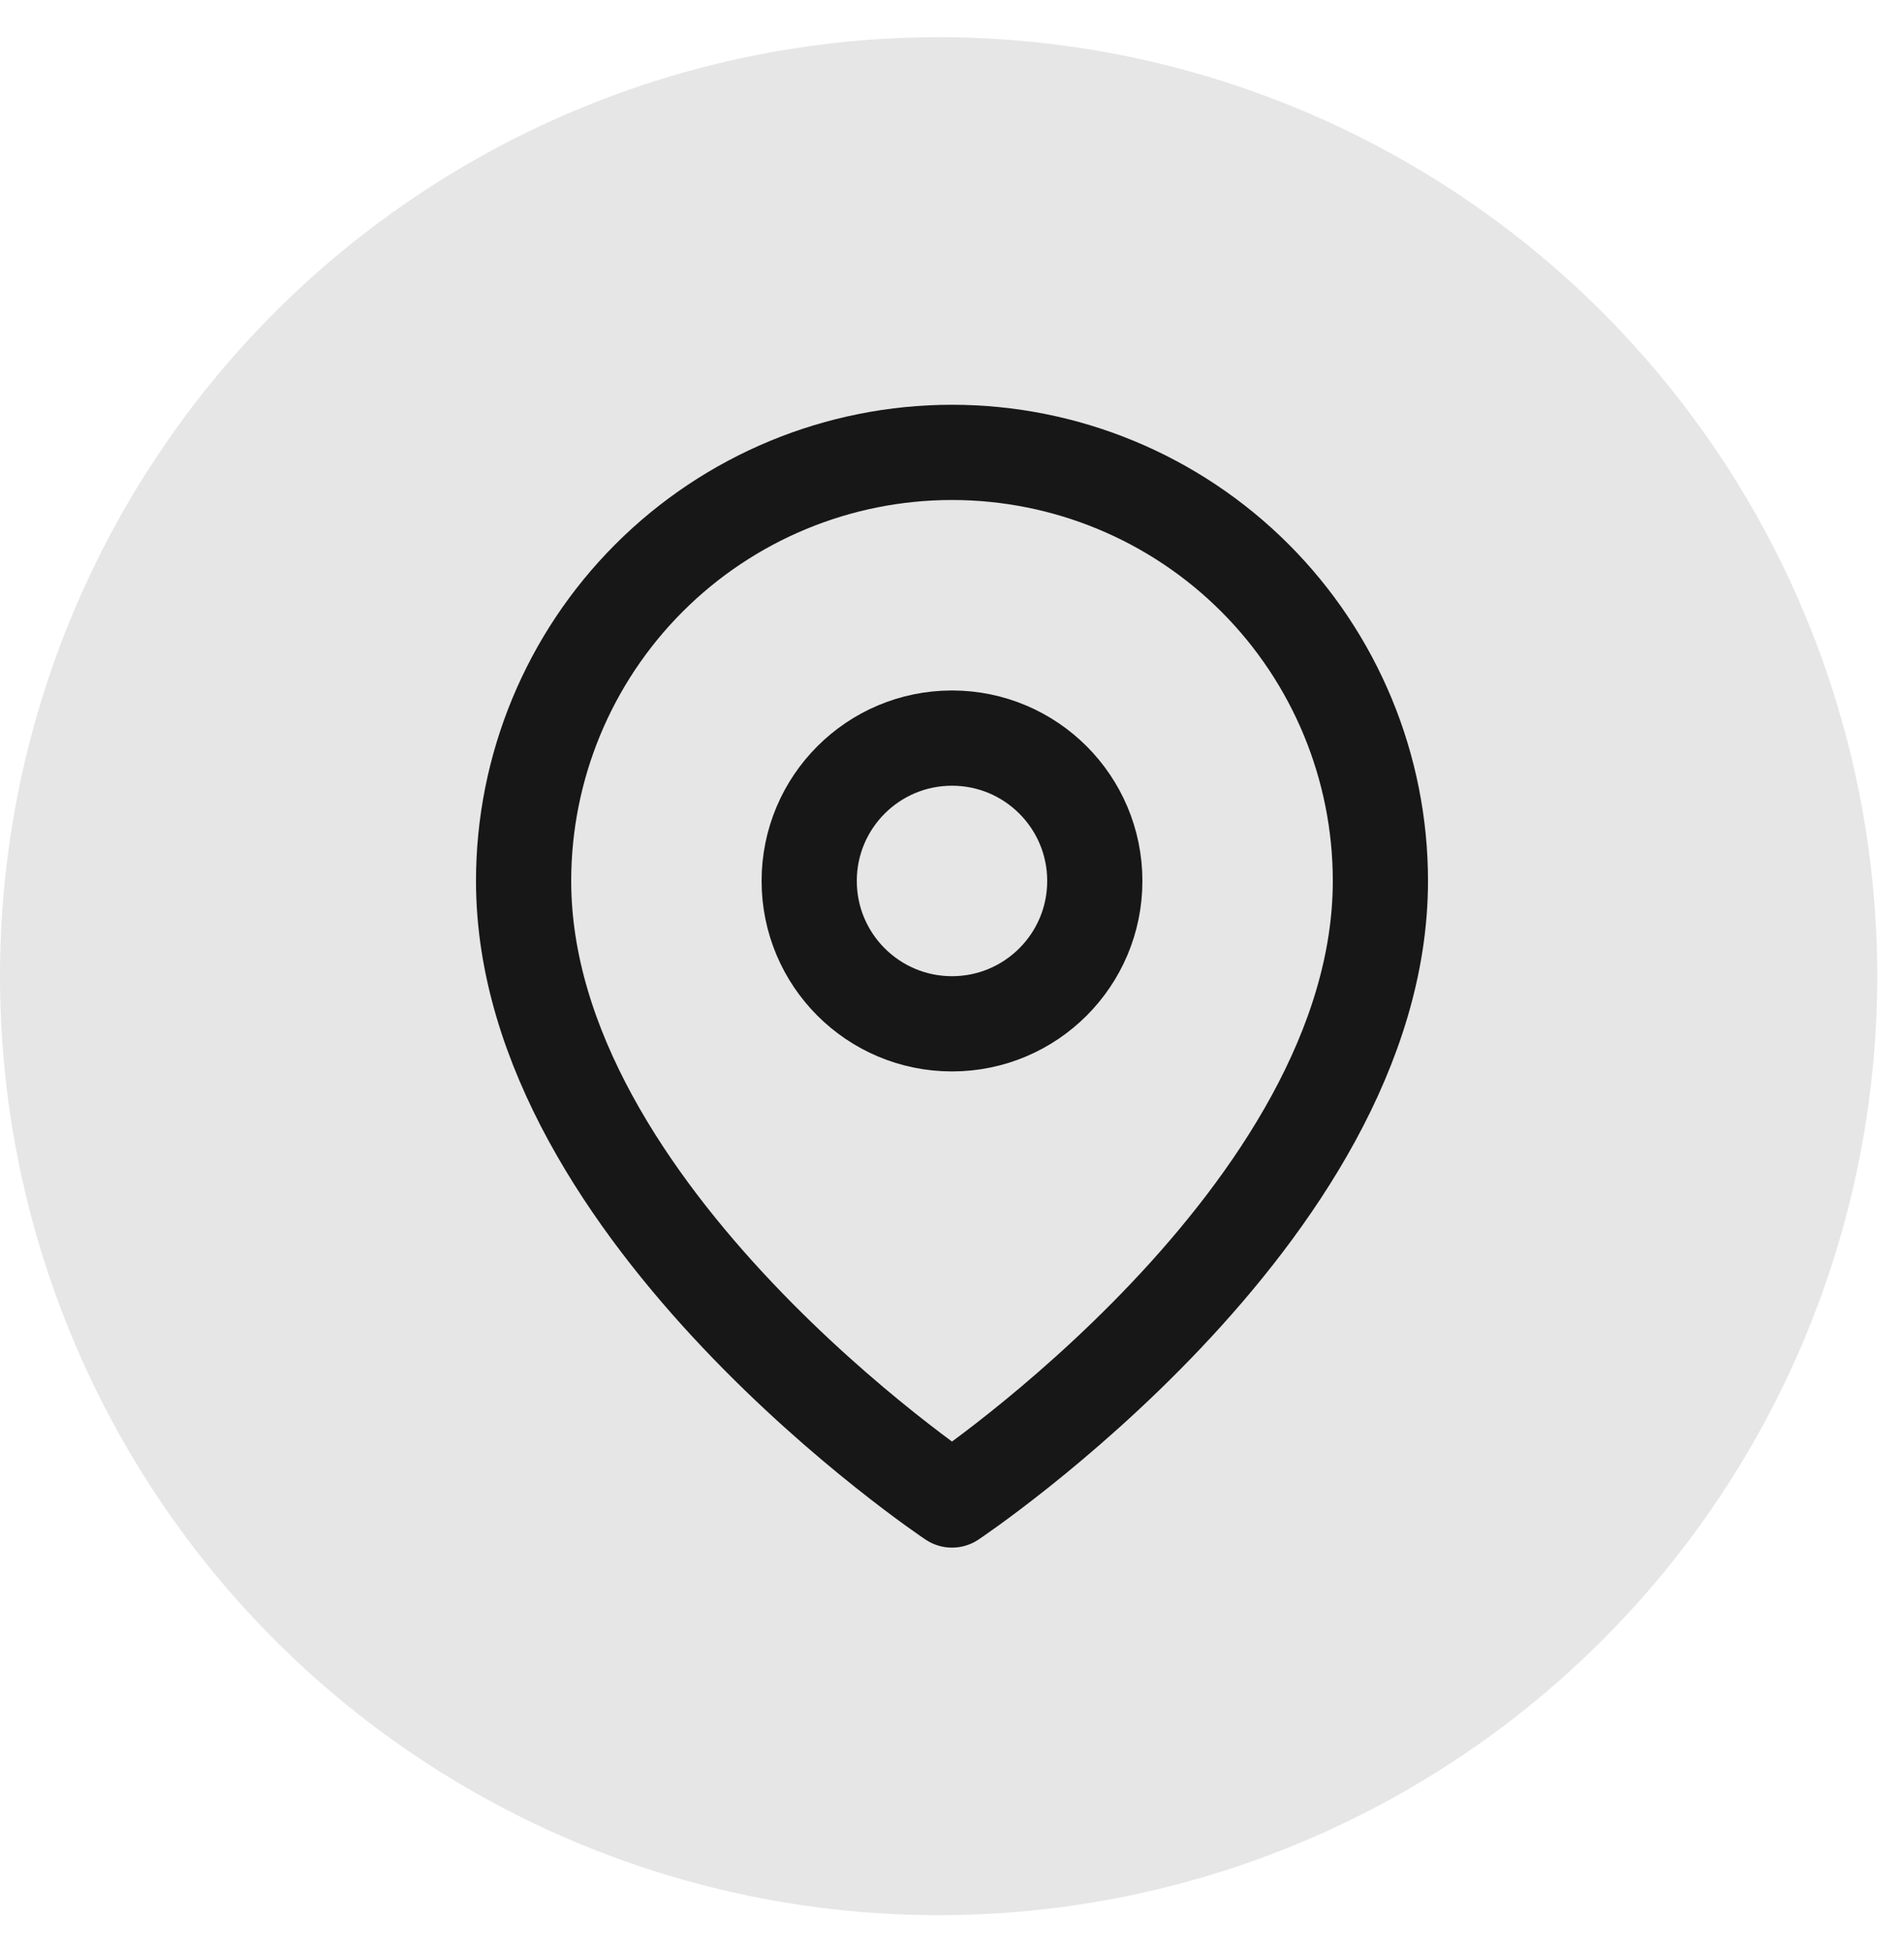 <svg width="40" height="41" viewBox="0 0 40 41" fill="none" xmlns="http://www.w3.org/2000/svg">
<circle cx="19.719" cy="20.5" r="19.719" fill="black" fill-opacity="0.1"/>
<g clip-path="url(#clip0_11360_13125)">
<path d="M29 18.5C29 25.5 20 31.5 20 31.5C20 31.5 11 25.5 11 18.5C11 16.113 11.948 13.824 13.636 12.136C15.324 10.448 17.613 9.5 20 9.5C22.387 9.5 24.676 10.448 26.364 12.136C28.052 13.824 29 16.113 29 18.5Z" stroke="black" stroke-opacity="0.9" stroke-width="2" stroke-linecap="round" stroke-linejoin="round"/>
<path d="M20 21.5C21.657 21.5 23 20.157 23 18.5C23 16.843 21.657 15.5 20 15.5C18.343 15.5 17 16.843 17 18.5C17 20.157 18.343 21.5 20 21.5Z" stroke="black" stroke-opacity="0.9" stroke-width="2" stroke-linecap="round" stroke-linejoin="round"/>
</g>
<defs>
<clipPath id="clip0_11360_13125">
<rect width="24" height="24" fill="white" transform="translate(8 8.5)"/>
</clipPath>
</defs>
</svg>

